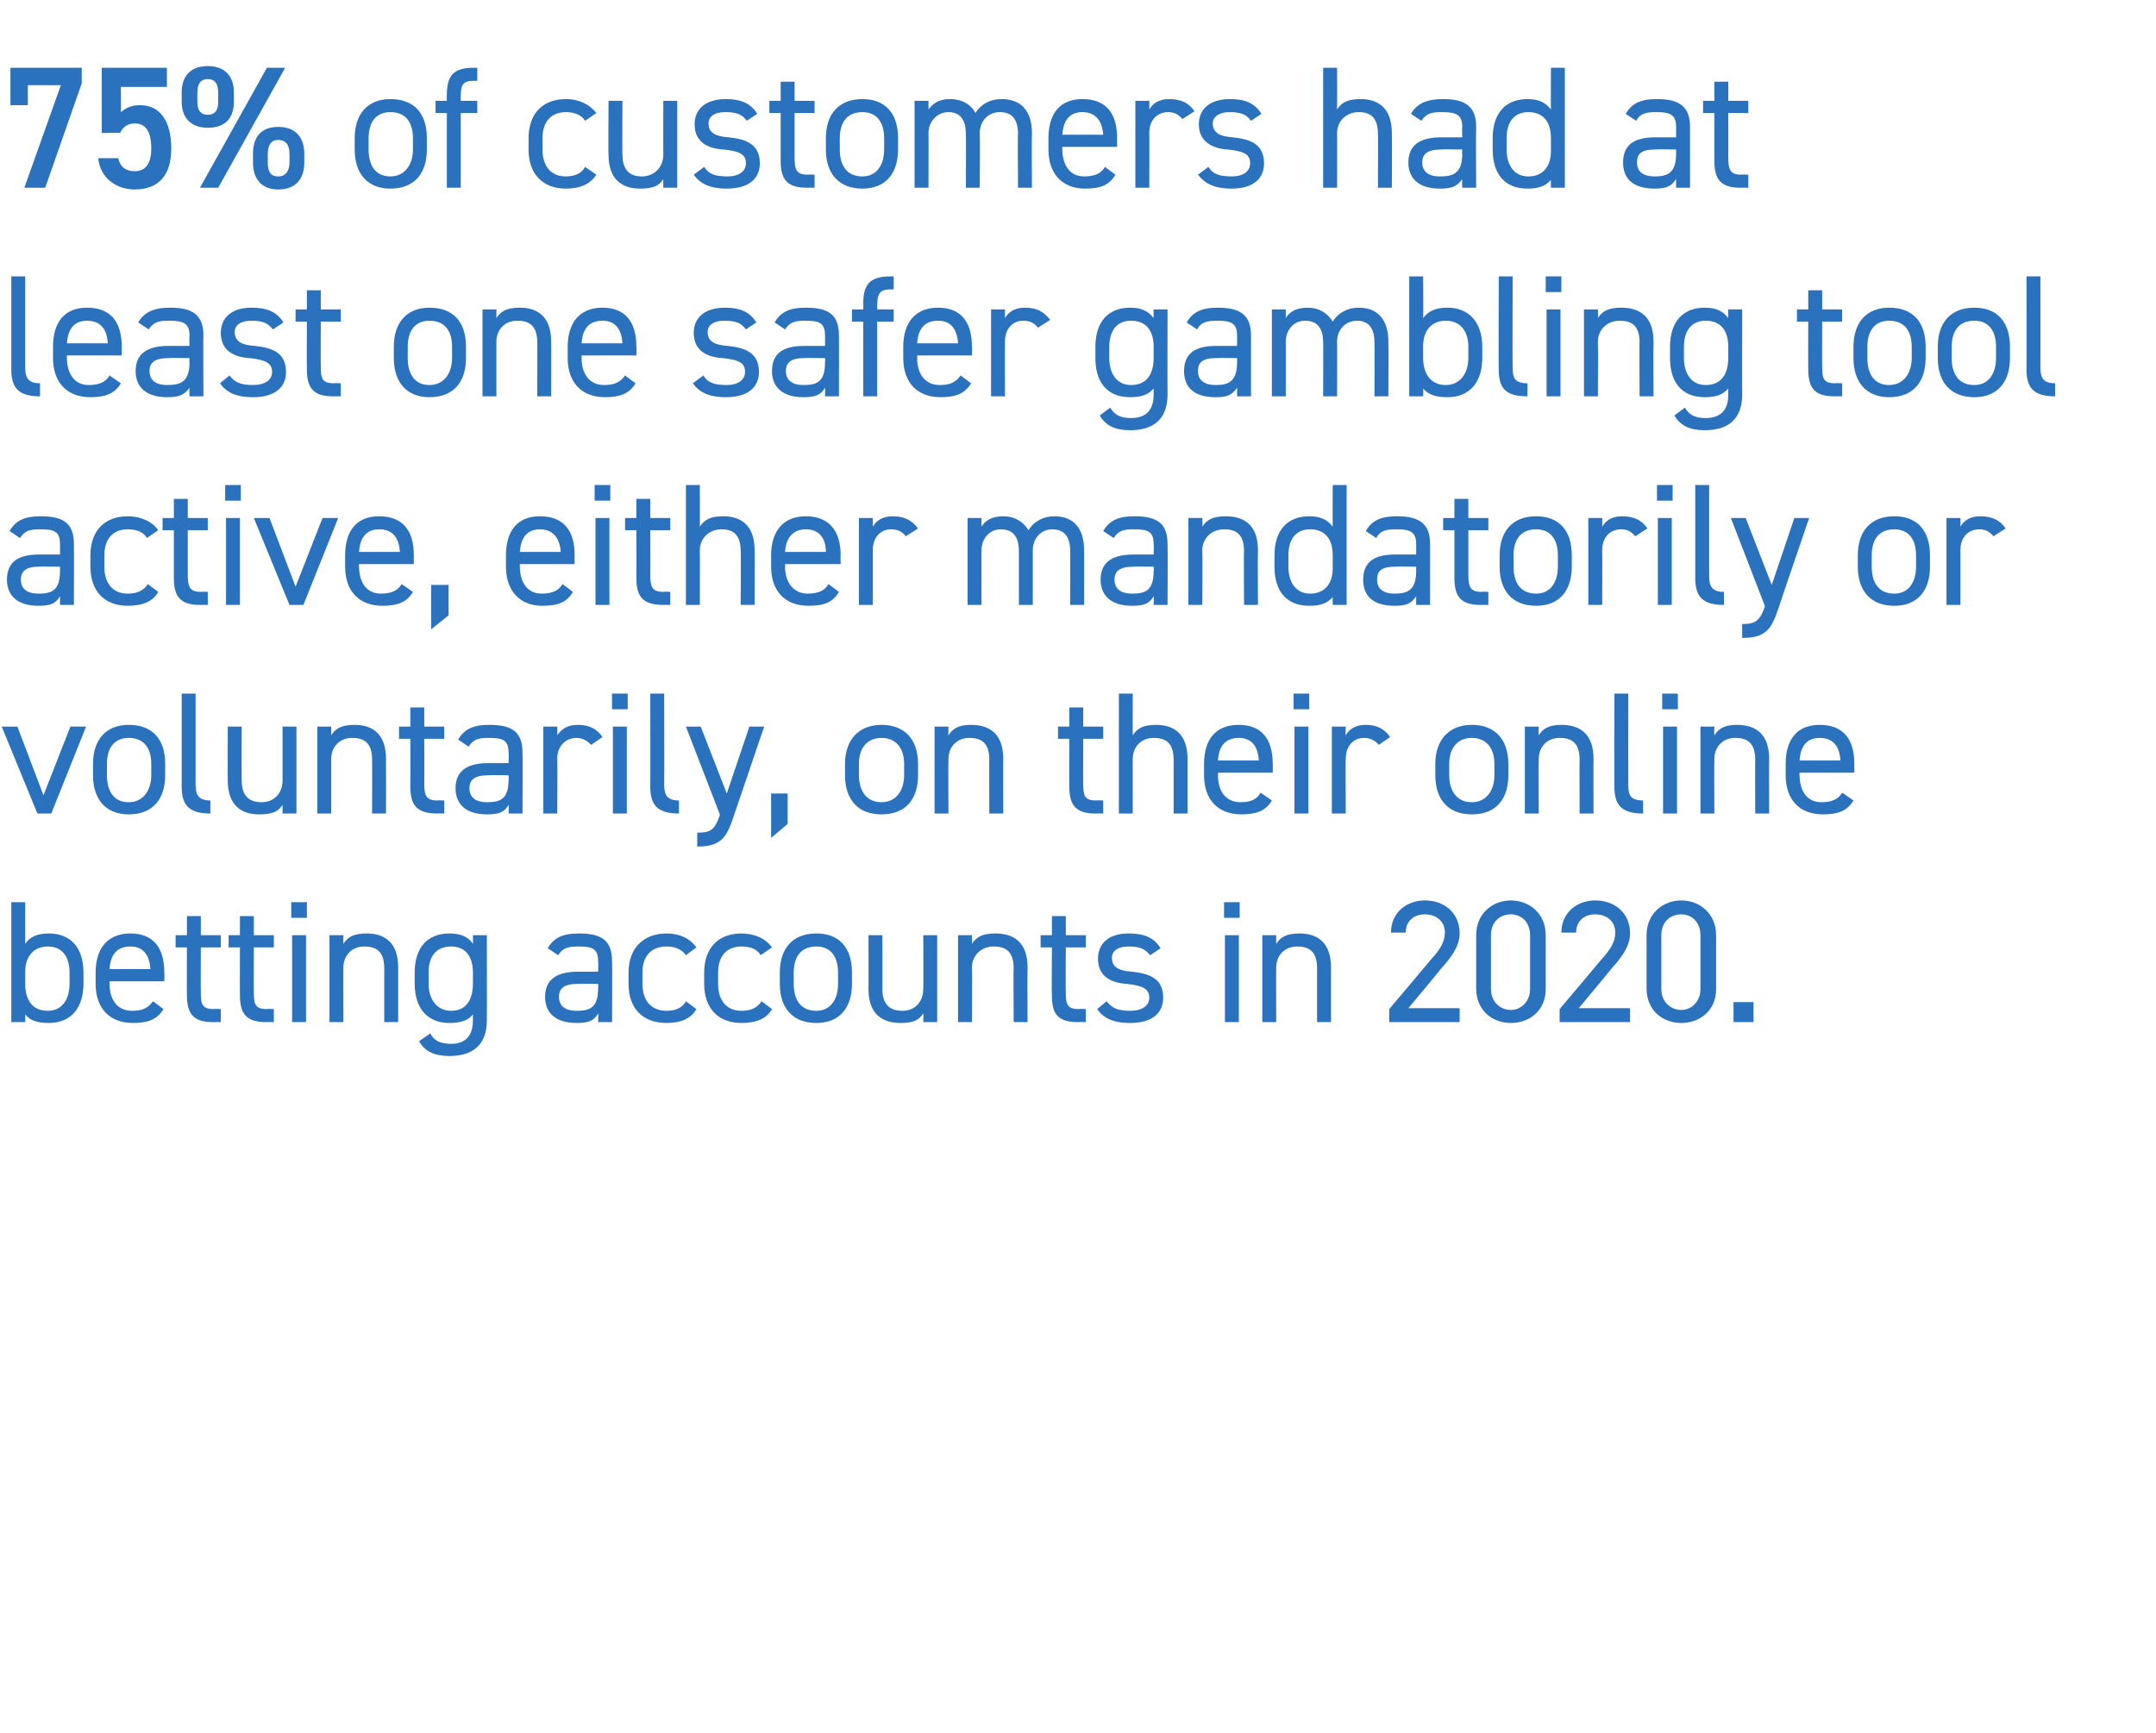 <?xml version="1.0" standalone="no"?><!DOCTYPE svg PUBLIC "-//W3C//DTD SVG 1.1//EN" "http://www.w3.org/Graphics/SVG/1.1/DTD/svg11.dtd"><svg xmlns="http://www.w3.org/2000/svg" version="1.1" width="248px" height="199.4px" viewBox="0 -6 248 199.4" style="top:-6px">  <desc>75% of customers had at least one safer gambling tool active, either mandatorily or voluntarily, on their online bett</desc>  <defs/>  <g id="Polygon19459">    <path d="M 2.9 102.6 C 3.4 101.8 4.3 101.4 5.6 101.4 C 8.1 101.4 9.6 103 9.6 105.9 C 9.6 105.9 9.6 107.2 9.6 107.2 C 9.6 109.8 8.3 111.7 5.6 111.7 C 4.3 111.7 3.4 111.4 2.9 110.7 C 2.9 110.7 2.9 111.6 2.9 111.6 L 1.3 111.6 L 1.3 97.8 L 2.9 97.8 C 2.9 97.8 2.9 102.58 2.9 102.6 Z M 8 107.2 C 8 107.2 8 105.9 8 105.9 C 8 104 7.1 102.9 5.5 102.9 C 3.9 102.9 2.9 104 2.9 105.8 C 2.9 105.8 2.9 107.2 2.9 107.2 C 2.9 108.9 3.6 110.3 5.5 110.3 C 7.2 110.3 8 108.9 8 107.2 Z M 18.8 110.1 C 18.1 111.3 17 111.7 15.3 111.7 C 12.6 111.7 11 110 11 107.2 C 11 107.2 11 105.9 11 105.9 C 11 103.1 12.4 101.4 15 101.4 C 17.6 101.4 18.9 103 18.9 105.9 C 18.94 105.9 18.9 106.9 18.9 106.9 L 12.6 106.9 C 12.6 106.9 12.62 107.22 12.6 107.2 C 12.6 108.9 13.4 110.3 15.2 110.3 C 16.5 110.3 17.1 109.9 17.6 109.2 C 17.6 109.2 18.8 110.1 18.8 110.1 Z M 12.6 105.5 C 12.6 105.5 17.3 105.5 17.3 105.5 C 17.2 103.9 16.5 102.9 15 102.9 C 13.4 102.9 12.7 103.9 12.6 105.5 Z M 20.2 101.6 L 21.5 101.6 L 21.5 99.4 L 23.1 99.4 L 23.1 101.6 L 25.4 101.6 L 25.4 103 L 23.1 103 C 23.1 103 23.08 108.1 23.1 108.1 C 23.1 109.5 23.2 110.1 24.6 110.1 C 24.58 110.06 25.4 110.1 25.4 110.1 L 25.4 111.6 C 25.4 111.6 24.52 111.58 24.5 111.6 C 22.2 111.6 21.5 110.6 21.5 108.5 C 21.48 108.5 21.5 103 21.5 103 L 20.2 103 L 20.2 101.6 Z M 26.3 101.6 L 27.6 101.6 L 27.6 99.4 L 29.2 99.4 L 29.2 101.6 L 31.5 101.6 L 31.5 103 L 29.2 103 C 29.2 103 29.18 108.1 29.2 108.1 C 29.2 109.5 29.3 110.1 30.7 110.1 C 30.68 110.06 31.5 110.1 31.5 110.1 L 31.5 111.6 C 31.5 111.6 30.62 111.58 30.6 111.6 C 28.3 111.6 27.6 110.6 27.6 108.5 C 27.58 108.5 27.6 103 27.6 103 L 26.3 103 L 26.3 101.6 Z M 33.6 101.6 L 35.2 101.6 L 35.2 111.6 L 33.6 111.6 L 33.6 101.6 Z M 33.5 97.8 L 35.3 97.8 L 35.3 99.6 L 33.5 99.6 L 33.5 97.8 Z M 37.9 101.6 L 39.5 101.6 C 39.5 101.6 39.48 102.56 39.5 102.6 C 40 101.8 40.7 101.4 42.2 101.4 C 44.3 101.4 45.8 102.5 45.8 105.3 C 45.8 105.34 45.8 111.6 45.8 111.6 L 44.2 111.6 C 44.2 111.6 44.2 105.36 44.2 105.4 C 44.2 103.3 43.1 102.9 41.9 102.9 C 40.4 102.9 39.5 104 39.5 105.3 C 39.48 105.34 39.5 111.6 39.5 111.6 L 37.9 111.6 L 37.9 101.6 Z M 54.4 101.6 L 56 101.6 C 56 101.6 56.02 111.38 56 111.4 C 56 114.2 54.4 115.5 51.7 115.5 C 50 115.5 48.9 115 48.2 113.8 C 48.2 113.8 49.5 112.9 49.5 112.9 C 49.9 113.7 50.6 114.1 51.9 114.1 C 53.6 114.1 54.4 113.1 54.4 111.4 C 54.4 111.4 54.4 110.7 54.4 110.7 C 53.9 111.4 53 111.7 51.7 111.7 C 49 111.7 47.7 109.8 47.7 107.2 C 47.7 107.2 47.7 105.9 47.7 105.9 C 47.7 103 49.2 101.4 51.7 101.4 C 53 101.4 53.9 101.8 54.4 102.6 C 54.42 102.58 54.4 101.6 54.4 101.6 Z M 54.4 107.2 C 54.4 107.2 54.4 105.9 54.4 105.9 C 54.4 104 53.5 102.9 51.9 102.9 C 50.2 102.9 49.3 104 49.3 105.9 C 49.3 105.9 49.3 107.2 49.3 107.2 C 49.3 108.9 50.2 110.3 51.9 110.3 C 53.7 110.3 54.4 108.9 54.4 107.2 Z M 66.5 105.8 C 66.46 105.8 68.8 105.8 68.8 105.8 C 68.8 105.8 68.84 104.64 68.8 104.6 C 68.8 103.2 68.2 102.9 66.6 102.9 C 65.4 102.9 64.8 103 64.2 103.9 C 64.2 103.9 63 103.1 63 103.1 C 63.7 101.9 64.7 101.4 66.6 101.4 C 69.2 101.4 70.4 102.2 70.4 104.6 C 70.44 104.64 70.4 111.6 70.4 111.6 L 68.8 111.6 C 68.8 111.6 68.84 110.6 68.8 110.6 C 68.3 111.5 67.6 111.7 66.3 111.7 C 64 111.7 62.7 110.6 62.7 108.7 C 62.7 106.5 64.3 105.8 66.5 105.8 Z M 68.8 107.2 C 68.8 107.2 66.46 107.16 66.5 107.2 C 64.9 107.2 64.3 107.7 64.3 108.7 C 64.3 109.8 65.1 110.3 66.3 110.3 C 67.8 110.3 68.8 110 68.8 107.7 C 68.84 107.74 68.8 107.2 68.8 107.2 Z M 80.1 110.1 C 79.5 111.2 78.3 111.7 76.7 111.7 C 73.9 111.7 72.3 110 72.3 107.2 C 72.3 107.2 72.3 105.9 72.3 105.9 C 72.3 103.1 74 101.4 76.7 101.4 C 78.2 101.4 79.4 102 80.1 103 C 80.1 103 78.9 103.9 78.9 103.9 C 78.4 103.2 77.6 102.9 76.7 102.9 C 74.9 102.9 73.9 104 73.9 105.9 C 73.9 105.9 73.9 107.2 73.9 107.2 C 73.9 108.9 74.7 110.3 76.7 110.3 C 77.6 110.3 78.5 110 78.9 109.2 C 78.9 109.2 80.1 110.1 80.1 110.1 Z M 88.8 110.1 C 88.2 111.2 87 111.7 85.3 111.7 C 82.6 111.7 81 110 81 107.2 C 81 107.2 81 105.9 81 105.9 C 81 103.1 82.6 101.4 85.3 101.4 C 86.8 101.4 88.1 102 88.8 103 C 88.8 103 87.5 103.9 87.5 103.9 C 87.1 103.2 86.3 102.9 85.3 102.9 C 83.6 102.9 82.6 104 82.6 105.9 C 82.6 105.9 82.6 107.2 82.6 107.2 C 82.6 108.9 83.4 110.3 85.3 110.3 C 86.3 110.3 87.1 110 87.6 109.2 C 87.6 109.2 88.8 110.1 88.8 110.1 Z M 98 107.2 C 98 109.8 96.7 111.7 93.9 111.7 C 91.2 111.7 89.7 110 89.7 107.2 C 89.7 107.2 89.7 105.9 89.7 105.9 C 89.7 103.1 91.2 101.4 93.9 101.4 C 96.5 101.4 98 103 98 105.9 C 98 105.9 98 107.2 98 107.2 Z M 96.4 107.2 C 96.4 107.2 96.4 105.9 96.4 105.9 C 96.4 104 95.5 102.9 93.9 102.9 C 92.2 102.9 91.3 104 91.3 105.9 C 91.3 105.9 91.3 107.2 91.3 107.2 C 91.3 108.9 92 110.3 93.9 110.3 C 95.6 110.3 96.4 108.9 96.4 107.2 Z M 107.8 111.6 L 106.2 111.6 C 106.2 111.6 106.24 110.6 106.2 110.6 C 105.7 111.4 105 111.7 103.6 111.7 C 101.4 111.7 99.9 110.6 99.9 107.8 C 99.92 107.82 99.9 101.6 99.9 101.6 L 101.5 101.6 C 101.5 101.6 101.52 107.8 101.5 107.8 C 101.5 109.8 102.6 110.3 103.8 110.3 C 105.3 110.3 106.2 109.2 106.2 107.8 C 106.24 107.82 106.2 101.6 106.2 101.6 L 107.8 101.6 L 107.8 111.6 Z M 110.2 101.6 L 111.8 101.6 C 111.8 101.6 111.84 102.56 111.8 102.6 C 112.3 101.8 113 101.4 114.5 101.4 C 116.7 101.4 118.2 102.5 118.2 105.3 C 118.16 105.34 118.2 111.6 118.2 111.6 L 116.6 111.6 C 116.6 111.6 116.56 105.36 116.6 105.4 C 116.6 103.3 115.5 102.9 114.3 102.9 C 112.8 102.9 111.8 104 111.8 105.3 C 111.84 105.34 111.8 111.6 111.8 111.6 L 110.2 111.6 L 110.2 101.6 Z M 119.7 101.6 L 121 101.6 L 121 99.4 L 122.6 99.4 L 122.6 101.6 L 124.9 101.6 L 124.9 103 L 122.6 103 C 122.6 103 122.56 108.1 122.6 108.1 C 122.6 109.5 122.7 110.1 124.1 110.1 C 124.06 110.06 124.9 110.1 124.9 110.1 L 124.9 111.6 C 124.9 111.6 124 111.58 124 111.6 C 121.6 111.6 121 110.6 121 108.5 C 120.96 108.5 121 103 121 103 L 119.7 103 L 119.7 101.6 Z M 132.3 103.9 C 131.7 103.2 131.2 102.9 129.8 102.9 C 128.6 102.9 127.9 103.4 127.9 104.2 C 127.9 105.4 128.9 105.7 130.2 105.8 C 132.1 106 133.8 106.5 133.8 108.8 C 133.8 110.5 132.6 111.7 130 111.7 C 128 111.7 126.9 111.1 126.2 110.1 C 126.2 110.1 127.3 109.2 127.3 109.2 C 127.9 110 128.6 110.3 130 110.3 C 131.4 110.3 132.2 109.7 132.2 108.8 C 132.2 107.8 131.5 107.4 129.6 107.2 C 127.9 107.1 126.3 106.4 126.3 104.3 C 126.3 102.6 127.5 101.4 129.8 101.4 C 131.5 101.4 132.7 101.8 133.5 103.1 C 133.5 103.1 132.3 103.9 132.3 103.9 Z M 140.9 101.6 L 142.5 101.6 L 142.5 111.6 L 140.9 111.6 L 140.9 101.6 Z M 140.8 97.8 L 142.6 97.8 L 142.6 99.6 L 140.8 99.6 L 140.8 97.8 Z M 145.2 101.6 L 146.8 101.6 C 146.8 101.6 146.78 102.56 146.8 102.6 C 147.3 101.8 148 101.4 149.5 101.4 C 151.6 101.4 153.1 102.5 153.1 105.3 C 153.1 105.34 153.1 111.6 153.1 111.6 L 151.5 111.6 C 151.5 111.6 151.5 105.36 151.5 105.4 C 151.5 103.3 150.4 102.9 149.2 102.9 C 147.7 102.9 146.8 104 146.8 105.3 C 146.78 105.34 146.8 111.6 146.8 111.6 L 145.2 111.6 L 145.2 101.6 Z M 167.9 111.6 L 159.8 111.6 L 159.8 110.1 C 159.8 110.1 164.62 104.4 164.6 104.4 C 165.6 103.3 166.2 102.4 166.2 101.3 C 166.2 99.9 165.1 99.2 163.9 99.2 C 162.7 99.2 161.7 99.9 161.7 101.3 C 161.7 101.3 160 101.3 160 101.3 C 160 99 161.8 97.6 163.9 97.6 C 166.1 97.6 167.9 99 167.9 101.4 C 167.9 103 166.7 104.4 165.8 105.4 C 165.82 105.42 162 110 162 110 L 167.9 110 L 167.9 111.6 Z M 177.8 107.8 C 177.8 110.3 175.9 111.7 173.8 111.7 C 171.7 111.7 169.8 110.3 169.8 107.7 C 169.8 107.7 169.8 101.6 169.8 101.6 C 169.8 99.1 171.7 97.6 173.8 97.6 C 175.9 97.6 177.8 99.1 177.8 101.6 C 177.8 101.6 177.8 107.8 177.8 107.8 Z M 173.8 99.2 C 172.5 99.2 171.5 100.1 171.5 101.6 C 171.5 101.6 171.5 107.8 171.5 107.8 C 171.5 109.2 172.5 110.2 173.8 110.2 C 175 110.2 176 109.2 176 107.8 C 176 107.8 176 101.6 176 101.6 C 176 100.1 175 99.2 173.8 99.2 Z M 187.5 111.6 L 179.4 111.6 L 179.4 110.1 C 179.4 110.1 184.22 104.4 184.2 104.4 C 185.2 103.3 185.8 102.4 185.8 101.3 C 185.8 99.9 184.7 99.2 183.5 99.2 C 182.3 99.2 181.3 99.9 181.3 101.3 C 181.3 101.3 179.6 101.3 179.6 101.3 C 179.6 99 181.4 97.6 183.5 97.6 C 185.7 97.6 187.5 99 187.5 101.4 C 187.5 103 186.3 104.4 185.4 105.4 C 185.42 105.42 181.6 110 181.6 110 L 187.5 110 L 187.5 111.6 Z M 197.4 107.8 C 197.4 110.3 195.5 111.7 193.4 111.7 C 191.3 111.7 189.4 110.3 189.4 107.7 C 189.4 107.7 189.4 101.6 189.4 101.6 C 189.4 99.1 191.3 97.6 193.4 97.6 C 195.5 97.6 197.4 99.1 197.4 101.6 C 197.4 101.6 197.4 107.8 197.4 107.8 Z M 193.4 99.2 C 192.1 99.2 191.1 100.1 191.1 101.6 C 191.1 101.6 191.1 107.8 191.1 107.8 C 191.1 109.2 192.1 110.2 193.4 110.2 C 194.6 110.2 195.6 109.2 195.6 107.8 C 195.6 107.8 195.6 101.6 195.6 101.6 C 195.6 100.1 194.6 99.2 193.4 99.2 Z M 201.7 111.6 L 199.4 111.6 L 199.4 109.3 L 201.7 109.3 L 201.7 111.6 Z " stroke="none" fill="#2a71be"/>  </g>  <g id="Polygon19458">    <path d="M 9.9 77.6 L 5.9 87.6 L 4.3 87.6 L 0.2 77.6 L 2 77.6 L 5 85.5 L 8.1 77.6 L 9.9 77.6 Z M 19 83.2 C 19 85.8 17.7 87.7 14.8 87.7 C 12.2 87.7 10.7 86 10.7 83.2 C 10.7 83.2 10.7 81.9 10.7 81.9 C 10.7 79.1 12.2 77.4 14.8 77.4 C 17.5 77.4 19 79 19 81.9 C 19 81.9 19 83.2 19 83.2 Z M 17.4 83.2 C 17.4 83.2 17.4 81.9 17.4 81.9 C 17.4 80 16.5 78.9 14.8 78.9 C 13.2 78.9 12.3 80 12.3 81.9 C 12.3 81.9 12.3 83.2 12.3 83.2 C 12.3 84.9 13 86.3 14.8 86.3 C 16.5 86.3 17.4 84.9 17.4 83.2 Z M 20.9 73.8 L 22.5 73.8 C 22.5 73.8 22.5 84.1 22.5 84.1 C 22.5 85.2 22.6 86.1 24.2 86.1 C 24.2 86.1 24.2 87.6 24.2 87.6 C 21.7 87.6 20.9 86.6 20.9 84.5 C 20.9 84.5 20.9 73.8 20.9 73.8 Z M 34.1 87.6 L 32.5 87.6 C 32.5 87.6 32.5 86.6 32.5 86.6 C 32 87.4 31.3 87.7 29.8 87.7 C 27.7 87.7 26.2 86.6 26.2 83.8 C 26.18 83.82 26.2 77.6 26.2 77.6 L 27.8 77.6 C 27.8 77.6 27.78 83.8 27.8 83.8 C 27.8 85.8 28.9 86.3 30.1 86.3 C 31.6 86.3 32.5 85.2 32.5 83.8 C 32.5 83.82 32.5 77.6 32.5 77.6 L 34.1 77.6 L 34.1 87.6 Z M 36.5 77.6 L 38.1 77.6 C 38.1 77.6 38.1 78.56 38.1 78.6 C 38.6 77.8 39.3 77.4 40.8 77.4 C 42.9 77.4 44.4 78.5 44.4 81.3 C 44.42 81.34 44.4 87.6 44.4 87.6 L 42.8 87.6 C 42.8 87.6 42.82 81.36 42.8 81.4 C 42.8 79.3 41.7 78.9 40.5 78.9 C 39 78.9 38.1 80 38.1 81.3 C 38.1 81.34 38.1 87.6 38.1 87.6 L 36.5 87.6 L 36.5 77.6 Z M 45.9 77.6 L 47.2 77.6 L 47.2 75.4 L 48.8 75.4 L 48.8 77.6 L 51.1 77.6 L 51.1 79 L 48.8 79 C 48.8 79 48.82 84.1 48.8 84.1 C 48.8 85.5 49 86.1 50.3 86.1 C 50.32 86.06 51.1 86.1 51.1 86.1 L 51.1 87.6 C 51.1 87.6 50.26 87.58 50.3 87.6 C 47.9 87.6 47.2 86.6 47.2 84.5 C 47.22 84.5 47.2 79 47.2 79 L 45.9 79 L 45.9 77.6 Z M 56.2 81.8 C 56.16 81.8 58.5 81.8 58.5 81.8 C 58.5 81.8 58.54 80.64 58.5 80.6 C 58.5 79.2 57.9 78.9 56.3 78.9 C 55.1 78.9 54.5 79 53.9 79.9 C 53.9 79.9 52.7 79.1 52.7 79.1 C 53.4 77.9 54.4 77.4 56.3 77.4 C 58.9 77.4 60.1 78.2 60.1 80.6 C 60.14 80.64 60.1 87.6 60.1 87.6 L 58.5 87.6 C 58.5 87.6 58.54 86.6 58.5 86.6 C 58 87.5 57.3 87.7 56 87.7 C 53.7 87.7 52.4 86.6 52.4 84.7 C 52.4 82.5 54 81.8 56.2 81.8 Z M 58.5 83.2 C 58.5 83.2 56.16 83.16 56.2 83.2 C 54.6 83.2 54 83.7 54 84.7 C 54 85.8 54.8 86.3 56 86.3 C 57.5 86.3 58.5 86 58.5 83.7 C 58.54 83.74 58.5 83.2 58.5 83.2 Z M 68 79.7 C 67.5 79.2 67 78.9 66.3 78.9 C 65.1 78.9 64.1 79.8 64.1 81.3 C 64.14 81.32 64.1 87.6 64.1 87.6 L 62.5 87.6 L 62.5 77.6 L 64.1 77.6 C 64.1 77.6 64.14 78.56 64.1 78.6 C 64.6 77.9 65.2 77.4 66.5 77.4 C 67.8 77.4 68.7 77.9 69.3 78.8 C 69.3 78.8 68 79.7 68 79.7 Z M 70.5 77.6 L 72.1 77.6 L 72.1 87.6 L 70.5 87.6 L 70.5 77.6 Z M 70.4 73.8 L 72.2 73.8 L 72.2 75.6 L 70.4 75.6 L 70.4 73.8 Z M 74.8 73.8 L 76.4 73.8 C 76.4 73.8 76.42 84.1 76.4 84.1 C 76.4 85.2 76.5 86.1 78.1 86.1 C 78.1 86.1 78.1 87.6 78.1 87.6 C 75.6 87.6 74.8 86.6 74.8 84.5 C 74.82 84.5 74.8 73.8 74.8 73.8 Z M 82.8 87.7 L 78.9 77.6 L 80.6 77.6 L 83.6 85.3 L 86.2 77.6 L 87.9 77.6 C 87.9 77.6 84.4 87.9 84.4 87.9 C 83.6 90.3 83 91.4 80.2 91.4 C 80.2 91.4 80.2 89.8 80.2 89.8 C 81.6 89.8 82.2 89.6 82.8 87.8 C 82.78 87.82 82.8 87.7 82.8 87.7 Z M 90.6 88.8 L 88.7 90.4 L 88.7 85.3 L 90.6 85.3 L 90.6 88.8 Z M 105.6 83.2 C 105.6 85.8 104.3 87.7 101.4 87.7 C 98.7 87.7 97.2 86 97.2 83.2 C 97.2 83.2 97.2 81.9 97.2 81.9 C 97.2 79.1 98.8 77.4 101.4 77.4 C 104 77.4 105.6 79 105.6 81.9 C 105.6 81.9 105.6 83.2 105.6 83.2 Z M 104 83.2 C 104 83.2 104 81.9 104 81.9 C 104 80 103 78.9 101.4 78.9 C 99.8 78.9 98.8 80 98.8 81.9 C 98.8 81.9 98.8 83.2 98.8 83.2 C 98.8 84.9 99.6 86.3 101.4 86.3 C 103.1 86.3 104 84.9 104 83.2 Z M 107.5 77.6 L 109.1 77.6 C 109.1 77.6 109.06 78.56 109.1 78.6 C 109.6 77.8 110.3 77.4 111.7 77.4 C 113.9 77.4 115.4 78.5 115.4 81.3 C 115.38 81.34 115.4 87.6 115.4 87.6 L 113.8 87.6 C 113.8 87.6 113.78 81.36 113.8 81.4 C 113.8 79.3 112.7 78.9 111.5 78.9 C 110 78.9 109.1 80 109.1 81.3 C 109.06 81.34 109.1 87.6 109.1 87.6 L 107.5 87.6 L 107.5 77.6 Z M 121.7 77.6 L 123 77.6 L 123 75.4 L 124.6 75.4 L 124.6 77.6 L 126.9 77.6 L 126.9 79 L 124.6 79 C 124.6 79 124.58 84.1 124.6 84.1 C 124.6 85.5 124.7 86.1 126.1 86.1 C 126.08 86.06 126.9 86.1 126.9 86.1 L 126.9 87.6 C 126.9 87.6 126.02 87.58 126 87.6 C 123.7 87.6 123 86.6 123 84.5 C 122.98 84.5 123 79 123 79 L 121.7 79 L 121.7 77.6 Z M 128.7 73.8 L 130.3 73.8 C 130.3 73.8 130.28 78.56 130.3 78.6 C 130.8 77.8 131.5 77.4 133 77.4 C 135.1 77.4 136.6 78.5 136.6 81.3 C 136.6 81.34 136.6 87.6 136.6 87.6 L 135 87.6 C 135 87.6 135 81.36 135 81.4 C 135 79.3 133.9 78.9 132.7 78.9 C 131.2 78.9 130.3 80 130.3 81.3 C 130.28 81.34 130.3 87.6 130.3 87.6 L 128.7 87.6 L 128.7 73.8 Z M 146.3 86.1 C 145.6 87.3 144.5 87.7 142.8 87.7 C 140.1 87.7 138.5 86 138.5 83.2 C 138.5 83.2 138.5 81.9 138.5 81.9 C 138.5 79.1 139.8 77.4 142.5 77.4 C 145.1 77.4 146.4 79 146.4 81.9 C 146.42 81.9 146.4 82.9 146.4 82.9 L 140.1 82.9 C 140.1 82.9 140.1 83.22 140.1 83.2 C 140.1 84.9 140.9 86.3 142.7 86.3 C 144 86.3 144.6 85.9 145 85.2 C 145 85.2 146.3 86.1 146.3 86.1 Z M 140.1 81.5 C 140.1 81.5 144.8 81.5 144.8 81.5 C 144.7 79.9 144 78.9 142.5 78.9 C 140.9 78.9 140.2 79.9 140.1 81.5 Z M 148.9 77.6 L 150.5 77.6 L 150.5 87.6 L 148.9 87.6 L 148.9 77.6 Z M 148.8 73.8 L 150.6 73.8 L 150.6 75.6 L 148.8 75.6 L 148.8 73.8 Z M 158.6 79.7 C 158.2 79.2 157.6 78.9 156.9 78.9 C 155.7 78.9 154.8 79.8 154.8 81.3 C 154.76 81.32 154.8 87.6 154.8 87.6 L 153.2 87.6 L 153.2 77.6 L 154.8 77.6 C 154.8 77.6 154.76 78.56 154.8 78.6 C 155.2 77.9 155.9 77.4 157.1 77.4 C 158.4 77.4 159.3 77.9 159.9 78.8 C 159.9 78.8 158.6 79.7 158.6 79.7 Z M 173.5 83.2 C 173.5 85.8 172.2 87.7 169.3 87.7 C 166.6 87.7 165.1 86 165.1 83.2 C 165.1 83.2 165.1 81.9 165.1 81.9 C 165.1 79.1 166.7 77.4 169.3 77.4 C 171.9 77.4 173.5 79 173.5 81.9 C 173.5 81.9 173.5 83.2 173.5 83.2 Z M 171.9 83.2 C 171.9 83.2 171.9 81.9 171.9 81.9 C 171.9 80 170.9 78.9 169.3 78.9 C 167.7 78.9 166.7 80 166.7 81.9 C 166.7 81.9 166.7 83.2 166.7 83.2 C 166.7 84.9 167.5 86.3 169.3 86.3 C 171 86.3 171.9 84.9 171.9 83.2 Z M 175.4 77.6 L 177 77.6 C 177 77.6 176.96 78.56 177 78.6 C 177.5 77.8 178.2 77.4 179.6 77.4 C 181.8 77.4 183.3 78.5 183.3 81.3 C 183.28 81.34 183.3 87.6 183.3 87.6 L 181.7 87.6 C 181.7 87.6 181.68 81.36 181.7 81.4 C 181.7 79.3 180.6 78.9 179.4 78.9 C 177.9 78.9 177 80 177 81.3 C 176.96 81.34 177 87.6 177 87.6 L 175.4 87.6 L 175.4 77.6 Z M 185.7 73.8 L 187.3 73.8 C 187.3 73.8 187.28 84.1 187.3 84.1 C 187.3 85.2 187.3 86.1 189 86.1 C 189 86.1 189 87.6 189 87.6 C 186.5 87.6 185.7 86.6 185.7 84.5 C 185.68 84.5 185.7 73.8 185.7 73.8 Z M 191.3 77.6 L 192.9 77.6 L 192.9 87.6 L 191.3 87.6 L 191.3 77.6 Z M 191.2 73.8 L 193 73.8 L 193 75.6 L 191.2 75.6 L 191.2 73.8 Z M 195.6 77.6 L 197.2 77.6 C 197.2 77.6 197.16 78.56 197.2 78.6 C 197.7 77.8 198.4 77.4 199.8 77.4 C 202 77.4 203.5 78.5 203.5 81.3 C 203.48 81.34 203.5 87.6 203.5 87.6 L 201.9 87.6 C 201.9 87.6 201.88 81.36 201.9 81.4 C 201.9 79.3 200.8 78.9 199.6 78.9 C 198.1 78.9 197.2 80 197.2 81.3 C 197.16 81.34 197.2 87.6 197.2 87.6 L 195.6 87.6 L 195.6 77.6 Z M 213.2 86.1 C 212.5 87.3 211.4 87.7 209.7 87.7 C 207 87.7 205.4 86 205.4 83.2 C 205.4 83.2 205.4 81.9 205.4 81.9 C 205.4 79.1 206.7 77.4 209.3 77.4 C 212 77.4 213.3 79 213.3 81.9 C 213.29 81.9 213.3 82.9 213.3 82.9 L 207 82.9 C 207 82.9 206.97 83.22 207 83.2 C 207 84.9 207.8 86.3 209.5 86.3 C 210.8 86.3 211.5 85.9 211.9 85.2 C 211.9 85.2 213.2 86.1 213.2 86.1 Z M 207 81.5 C 207 81.5 211.7 81.5 211.7 81.5 C 211.6 79.9 210.9 78.9 209.3 78.9 C 207.8 78.9 207.1 79.9 207 81.5 Z " stroke="none" fill="#2a71be"/>  </g>  <g id="Polygon19457">    <path d="M 4.5 57.8 C 4.54 57.8 6.9 57.8 6.9 57.8 C 6.9 57.8 6.92 56.64 6.9 56.6 C 6.9 55.2 6.3 54.9 4.7 54.9 C 3.5 54.9 2.9 55 2.3 55.9 C 2.3 55.9 1.1 55.1 1.1 55.1 C 1.8 53.9 2.8 53.4 4.7 53.4 C 7.3 53.4 8.5 54.2 8.5 56.6 C 8.52 56.64 8.5 63.6 8.5 63.6 L 6.9 63.6 C 6.9 63.6 6.92 62.6 6.9 62.6 C 6.4 63.5 5.7 63.7 4.4 63.7 C 2.1 63.7 0.8 62.6 0.8 60.7 C 0.8 58.5 2.3 57.8 4.5 57.8 Z M 6.9 59.2 C 6.9 59.2 4.54 59.16 4.5 59.2 C 3 59.2 2.4 59.7 2.4 60.7 C 2.4 61.8 3.2 62.3 4.4 62.3 C 5.9 62.3 6.9 62 6.9 59.7 C 6.92 59.74 6.9 59.2 6.9 59.2 Z M 18.2 62.1 C 17.6 63.2 16.4 63.7 14.7 63.7 C 12 63.7 10.4 62 10.4 59.2 C 10.4 59.2 10.4 57.9 10.4 57.9 C 10.4 55.1 12 53.4 14.7 53.4 C 16.2 53.4 17.5 54 18.2 55 C 18.2 55 16.9 55.9 16.9 55.9 C 16.5 55.2 15.7 54.9 14.7 54.9 C 13 54.9 12 56 12 57.9 C 12 57.9 12 59.2 12 59.2 C 12 60.9 12.8 62.3 14.7 62.3 C 15.7 62.3 16.5 62 17 61.2 C 17 61.2 18.2 62.1 18.2 62.1 Z M 18.7 53.6 L 20 53.6 L 20 51.4 L 21.6 51.4 L 21.6 53.6 L 23.9 53.6 L 23.9 55 L 21.6 55 C 21.6 55 21.6 60.1 21.6 60.1 C 21.6 61.5 21.8 62.1 23.1 62.1 C 23.1 62.06 23.9 62.1 23.9 62.1 L 23.9 63.6 C 23.9 63.6 23.04 63.58 23 63.6 C 20.7 63.6 20 62.6 20 60.5 C 20 60.5 20 55 20 55 L 18.7 55 L 18.7 53.6 Z M 26 53.6 L 27.6 53.6 L 27.6 63.6 L 26 63.6 L 26 53.6 Z M 25.9 49.8 L 27.7 49.8 L 27.7 51.6 L 25.9 51.6 L 25.9 49.8 Z M 38.9 53.6 L 34.9 63.6 L 33.3 63.6 L 29.2 53.6 L 31 53.6 L 34 61.5 L 37.1 53.6 L 38.9 53.6 Z M 47.5 62.1 C 46.8 63.3 45.7 63.7 44 63.7 C 41.3 63.7 39.7 62 39.7 59.2 C 39.7 59.2 39.7 57.9 39.7 57.9 C 39.7 55.1 41 53.4 43.6 53.4 C 46.3 53.4 47.6 55 47.6 57.9 C 47.6 57.9 47.6 58.9 47.6 58.9 L 41.3 58.9 C 41.3 58.9 41.28 59.22 41.3 59.2 C 41.3 60.9 42.1 62.3 43.8 62.3 C 45.1 62.3 45.8 61.9 46.2 61.2 C 46.2 61.2 47.5 62.1 47.5 62.1 Z M 41.3 57.5 C 41.3 57.5 46 57.5 46 57.5 C 45.9 55.9 45.2 54.9 43.6 54.9 C 42.1 54.9 41.4 55.9 41.3 57.5 Z M 51.6 64.8 L 49.6 66.4 L 49.6 61.3 L 51.6 61.3 L 51.6 64.8 Z M 65.9 62.1 C 65.2 63.3 64.2 63.7 62.4 63.7 C 59.8 63.7 58.2 62 58.2 59.2 C 58.2 59.2 58.2 57.9 58.2 57.9 C 58.2 55.1 59.5 53.4 62.1 53.4 C 64.8 53.4 66.1 55 66.1 57.9 C 66.08 57.9 66.1 58.9 66.1 58.9 L 59.8 58.9 C 59.8 58.9 59.76 59.22 59.8 59.2 C 59.8 60.9 60.6 62.3 62.3 62.3 C 63.6 62.3 64.3 61.9 64.7 61.2 C 64.7 61.2 65.9 62.1 65.9 62.1 Z M 59.8 57.5 C 59.8 57.5 64.5 57.5 64.5 57.5 C 64.4 55.9 63.6 54.9 62.1 54.9 C 60.6 54.9 59.9 55.9 59.8 57.5 Z M 68.5 53.6 L 70.1 53.6 L 70.1 63.6 L 68.5 63.6 L 68.5 53.6 Z M 68.4 49.8 L 70.2 49.8 L 70.2 51.6 L 68.4 51.6 L 68.4 49.8 Z M 71.9 53.6 L 73.2 53.6 L 73.2 51.4 L 74.8 51.4 L 74.8 53.6 L 77.1 53.6 L 77.1 55 L 74.8 55 C 74.8 55 74.82 60.1 74.8 60.1 C 74.8 61.5 75 62.1 76.3 62.1 C 76.32 62.06 77.1 62.1 77.1 62.1 L 77.1 63.6 C 77.1 63.6 76.26 63.58 76.3 63.6 C 73.9 63.6 73.2 62.6 73.2 60.5 C 73.22 60.5 73.2 55 73.2 55 L 71.9 55 L 71.9 53.6 Z M 78.9 49.8 L 80.5 49.8 C 80.5 49.8 80.52 54.56 80.5 54.6 C 81 53.8 81.7 53.4 83.2 53.4 C 85.3 53.4 86.8 54.5 86.8 57.3 C 86.84 57.34 86.8 63.6 86.8 63.6 L 85.2 63.6 C 85.2 63.6 85.24 57.36 85.2 57.4 C 85.2 55.3 84.1 54.9 83 54.9 C 81.5 54.9 80.5 56 80.5 57.3 C 80.52 57.34 80.5 63.6 80.5 63.6 L 78.9 63.6 L 78.9 49.8 Z M 96.5 62.1 C 95.8 63.3 94.8 63.7 93 63.7 C 90.3 63.7 88.7 62 88.7 59.2 C 88.7 59.2 88.7 57.9 88.7 57.9 C 88.7 55.1 90.1 53.4 92.7 53.4 C 95.3 53.4 96.7 55 96.7 57.9 C 96.66 57.9 96.7 58.9 96.7 58.9 L 90.3 58.9 C 90.3 58.9 90.34 59.22 90.3 59.2 C 90.3 60.9 91.2 62.3 92.9 62.3 C 94.2 62.3 94.9 61.9 95.3 61.2 C 95.3 61.2 96.5 62.1 96.5 62.1 Z M 90.3 57.5 C 90.3 57.5 95 57.5 95 57.5 C 95 55.9 94.2 54.9 92.7 54.9 C 91.2 54.9 90.4 55.9 90.3 57.5 Z M 104.2 55.7 C 103.8 55.2 103.3 54.9 102.5 54.9 C 101.3 54.9 100.4 55.8 100.4 57.3 C 100.4 57.32 100.4 63.6 100.4 63.6 L 98.8 63.6 L 98.8 53.6 L 100.4 53.6 C 100.4 53.6 100.4 54.56 100.4 54.6 C 100.8 53.9 101.5 53.4 102.7 53.4 C 104.1 53.4 104.9 53.9 105.6 54.8 C 105.6 54.8 104.2 55.7 104.2 55.7 Z M 111.3 53.6 L 112.9 53.6 C 112.9 53.6 112.88 54.56 112.9 54.6 C 113.3 53.9 114.1 53.4 115.4 53.4 C 116.7 53.4 117.7 54 118.3 55 C 119 53.9 120.1 53.4 121.3 53.4 C 123.4 53.4 124.7 54.7 124.7 57.3 C 124.72 57.34 124.7 63.6 124.7 63.6 L 123.1 63.6 C 123.1 63.6 123.12 57.36 123.1 57.4 C 123.1 55.5 122.2 54.9 121 54.9 C 119.8 54.9 118.8 55.9 118.8 57.3 C 118.8 57.34 118.8 63.6 118.8 63.6 L 117.2 63.6 C 117.2 63.6 117.2 57.36 117.2 57.4 C 117.2 55.5 116.3 54.9 115.1 54.9 C 113.8 54.9 112.9 56 112.9 57.3 C 112.88 57.34 112.9 63.6 112.9 63.6 L 111.3 63.6 L 111.3 53.6 Z M 130.4 57.8 C 130.36 57.8 132.7 57.8 132.7 57.8 C 132.7 57.8 132.74 56.64 132.7 56.6 C 132.7 55.2 132.1 54.9 130.5 54.9 C 129.3 54.9 128.7 55 128.1 55.9 C 128.1 55.9 126.9 55.1 126.9 55.1 C 127.6 53.9 128.6 53.4 130.5 53.4 C 133.1 53.4 134.3 54.2 134.3 56.6 C 134.34 56.64 134.3 63.6 134.3 63.6 L 132.7 63.6 C 132.7 63.6 132.74 62.6 132.7 62.6 C 132.2 63.5 131.5 63.7 130.2 63.7 C 127.9 63.7 126.6 62.6 126.6 60.7 C 126.6 58.5 128.2 57.8 130.4 57.8 Z M 132.7 59.2 C 132.7 59.2 130.36 59.16 130.4 59.2 C 128.8 59.2 128.2 59.7 128.2 60.7 C 128.2 61.8 129 62.3 130.2 62.3 C 131.7 62.3 132.7 62 132.7 59.7 C 132.74 59.74 132.7 59.2 132.7 59.2 Z M 136.7 53.6 L 138.3 53.6 C 138.3 53.6 138.34 54.56 138.3 54.6 C 138.8 53.8 139.5 53.4 141 53.4 C 143.2 53.4 144.7 54.5 144.7 57.3 C 144.66 57.34 144.7 63.6 144.7 63.6 L 143.1 63.6 C 143.1 63.6 143.06 57.36 143.1 57.4 C 143.1 55.3 142 54.9 140.8 54.9 C 139.3 54.9 138.3 56 138.3 57.3 C 138.34 57.34 138.3 63.6 138.3 63.6 L 136.7 63.6 L 136.7 53.6 Z M 153.3 49.8 L 154.9 49.8 L 154.9 63.6 L 153.3 63.6 C 153.3 63.6 153.28 62.7 153.3 62.7 C 152.7 63.4 151.9 63.7 150.6 63.7 C 147.8 63.7 146.6 61.8 146.6 59.2 C 146.6 59.2 146.6 57.9 146.6 57.9 C 146.6 55 148.1 53.4 150.6 53.4 C 151.9 53.4 152.7 53.8 153.3 54.6 C 153.28 54.58 153.3 49.8 153.3 49.8 Z M 153.3 59.4 C 153.3 59.4 153.3 57.9 153.3 57.9 C 153.3 56 152.4 54.9 150.7 54.9 C 149.1 54.9 148.2 56 148.2 57.9 C 148.2 57.9 148.2 59.2 148.2 59.2 C 148.2 60.9 149 62.3 150.7 62.3 C 152.5 62.3 153.3 61 153.3 59.4 Z M 160.5 57.8 C 160.52 57.8 162.9 57.8 162.9 57.8 C 162.9 57.8 162.9 56.64 162.9 56.6 C 162.9 55.2 162.2 54.9 160.7 54.9 C 159.5 54.9 158.8 55 158.3 55.9 C 158.3 55.9 157.1 55.1 157.1 55.1 C 157.8 53.9 158.8 53.4 160.7 53.4 C 163.2 53.4 164.5 54.2 164.5 56.6 C 164.5 56.64 164.5 63.6 164.5 63.6 L 162.9 63.6 C 162.9 63.6 162.9 62.6 162.9 62.6 C 162.3 63.5 161.7 63.7 160.4 63.7 C 158 63.7 156.8 62.6 156.8 60.7 C 156.8 58.5 158.3 57.8 160.5 57.8 Z M 162.9 59.2 C 162.9 59.2 160.52 59.16 160.5 59.2 C 158.9 59.2 158.4 59.7 158.4 60.7 C 158.4 61.8 159.2 62.3 160.4 62.3 C 161.8 62.3 162.9 62 162.9 59.7 C 162.9 59.74 162.9 59.2 162.9 59.2 Z M 166 53.6 L 167.3 53.6 L 167.3 51.4 L 168.9 51.4 L 168.9 53.6 L 171.2 53.6 L 171.2 55 L 168.9 55 C 168.9 55 168.9 60.1 168.9 60.1 C 168.9 61.5 169.1 62.1 170.4 62.1 C 170.4 62.06 171.2 62.1 171.2 62.1 L 171.2 63.6 C 171.2 63.6 170.34 63.58 170.3 63.6 C 168 63.6 167.3 62.6 167.3 60.5 C 167.3 60.5 167.3 55 167.3 55 L 166 55 L 166 53.6 Z M 180.8 59.2 C 180.8 61.8 179.5 63.7 176.7 63.7 C 174 63.7 172.5 62 172.5 59.2 C 172.5 59.2 172.5 57.9 172.5 57.9 C 172.5 55.1 174 53.4 176.7 53.4 C 179.3 53.4 180.8 55 180.8 57.9 C 180.8 57.9 180.8 59.2 180.8 59.2 Z M 179.2 59.2 C 179.2 59.2 179.2 57.9 179.2 57.9 C 179.2 56 178.3 54.9 176.7 54.9 C 175 54.9 174.1 56 174.1 57.9 C 174.1 57.9 174.1 59.2 174.1 59.2 C 174.1 60.9 174.8 62.3 176.7 62.3 C 178.4 62.3 179.2 60.9 179.2 59.2 Z M 188.1 55.7 C 187.7 55.2 187.2 54.9 186.5 54.9 C 185.2 54.9 184.3 55.8 184.3 57.3 C 184.32 57.32 184.3 63.6 184.3 63.6 L 182.7 63.6 L 182.7 53.6 L 184.3 53.6 C 184.3 53.6 184.32 54.56 184.3 54.6 C 184.7 53.9 185.4 53.4 186.6 53.4 C 188 53.4 188.9 53.9 189.5 54.8 C 189.5 54.8 188.1 55.7 188.1 55.7 Z M 190.7 53.6 L 192.3 53.6 L 192.3 63.6 L 190.7 63.6 L 190.7 53.6 Z M 190.6 49.8 L 192.4 49.8 L 192.4 51.6 L 190.6 51.6 L 190.6 49.8 Z M 195 49.8 L 196.6 49.8 C 196.6 49.8 196.6 60.1 196.6 60.1 C 196.6 61.2 196.7 62.1 198.3 62.1 C 198.3 62.1 198.3 63.6 198.3 63.6 C 195.8 63.6 195 62.6 195 60.5 C 195 60.5 195 49.8 195 49.8 Z M 203 63.7 L 199.1 53.6 L 200.8 53.6 L 203.8 61.3 L 206.4 53.6 L 208.1 53.6 C 208.1 53.6 204.58 63.9 204.6 63.9 C 203.8 66.3 203.2 67.4 200.4 67.4 C 200.4 67.4 200.4 65.8 200.4 65.8 C 201.7 65.8 202.4 65.6 203 63.8 C 202.96 63.82 203 63.7 203 63.7 Z M 222 59.2 C 222 61.8 220.7 63.7 217.9 63.7 C 215.2 63.7 213.7 62 213.7 59.2 C 213.7 59.2 213.7 57.9 213.7 57.9 C 213.7 55.1 215.2 53.4 217.9 53.4 C 220.5 53.4 222 55 222 57.9 C 222 57.9 222 59.2 222 59.2 Z M 220.4 59.2 C 220.4 59.2 220.4 57.9 220.4 57.9 C 220.4 56 219.5 54.9 217.9 54.9 C 216.2 54.9 215.3 56 215.3 57.9 C 215.3 57.9 215.3 59.2 215.3 59.2 C 215.3 60.9 216 62.3 217.9 62.3 C 219.6 62.3 220.4 60.9 220.4 59.2 Z M 229.3 55.7 C 228.9 55.2 228.4 54.9 227.7 54.9 C 226.4 54.9 225.5 55.8 225.5 57.3 C 225.52 57.32 225.5 63.6 225.5 63.6 L 223.9 63.6 L 223.9 53.6 L 225.5 53.6 C 225.5 53.6 225.52 54.56 225.5 54.6 C 225.9 53.9 226.6 53.4 227.8 53.4 C 229.2 53.4 230.1 53.9 230.7 54.8 C 230.7 54.8 229.3 55.7 229.3 55.7 Z " stroke="none" fill="#2a71be"/>  </g>  <g id="Polygon19456">    <path d="M 1.3 25.8 L 2.9 25.8 C 2.9 25.8 2.9 36.1 2.9 36.1 C 2.9 37.2 3 38.1 4.6 38.1 C 4.6 38.1 4.6 39.6 4.6 39.6 C 2.1 39.6 1.3 38.6 1.3 36.5 C 1.3 36.5 1.3 25.8 1.3 25.8 Z M 13.9 38.1 C 13.2 39.3 12.1 39.7 10.4 39.7 C 7.7 39.7 6.1 38 6.1 35.2 C 6.1 35.2 6.1 33.9 6.1 33.9 C 6.1 31.1 7.4 29.4 10 29.4 C 12.7 29.4 14 31 14 33.9 C 14 33.9 14 34.9 14 34.9 L 7.7 34.9 C 7.7 34.9 7.68 35.22 7.7 35.2 C 7.7 36.9 8.5 38.3 10.2 38.3 C 11.5 38.3 12.2 37.9 12.6 37.2 C 12.6 37.2 13.9 38.1 13.9 38.1 Z M 7.7 33.5 C 7.7 33.5 12.4 33.5 12.4 33.5 C 12.3 31.9 11.6 30.9 10 30.9 C 8.5 30.9 7.8 31.9 7.7 33.5 Z M 19.4 33.8 C 19.38 33.8 21.8 33.8 21.8 33.8 C 21.8 33.8 21.76 32.64 21.8 32.6 C 21.8 31.2 21.1 30.9 19.5 30.9 C 18.3 30.9 17.7 31 17.1 31.9 C 17.1 31.9 15.9 31.1 15.9 31.1 C 16.6 29.9 17.7 29.4 19.6 29.4 C 22.1 29.4 23.4 30.2 23.4 32.6 C 23.36 32.64 23.4 39.6 23.4 39.6 L 21.8 39.6 C 21.8 39.6 21.76 38.6 21.8 38.6 C 21.2 39.5 20.5 39.7 19.2 39.7 C 16.9 39.7 15.6 38.6 15.6 36.7 C 15.6 34.5 17.2 33.8 19.4 33.8 Z M 21.8 35.2 C 21.8 35.2 19.38 35.16 19.4 35.2 C 17.8 35.2 17.2 35.7 17.2 36.7 C 17.2 37.8 18 38.3 19.2 38.3 C 20.7 38.3 21.8 38 21.8 35.7 C 21.76 35.74 21.8 35.2 21.8 35.2 Z M 31.4 31.9 C 30.8 31.2 30.3 30.9 28.9 30.9 C 27.7 30.9 27 31.4 27 32.2 C 27 33.4 28 33.7 29.3 33.8 C 31.2 34 32.9 34.5 32.9 36.8 C 32.9 38.5 31.7 39.7 29.1 39.7 C 27.1 39.7 26 39.1 25.3 38.1 C 25.3 38.1 26.4 37.2 26.4 37.2 C 27 38 27.7 38.3 29.1 38.3 C 30.5 38.3 31.3 37.7 31.3 36.8 C 31.3 35.8 30.6 35.4 28.7 35.2 C 27 35.1 25.4 34.4 25.4 32.3 C 25.4 30.6 26.6 29.4 28.9 29.4 C 30.6 29.4 31.8 29.8 32.6 31.1 C 32.6 31.1 31.4 31.9 31.4 31.9 Z M 34 29.6 L 35.3 29.6 L 35.3 27.4 L 36.9 27.4 L 36.9 29.6 L 39.2 29.6 L 39.2 31 L 36.9 31 C 36.9 31 36.88 36.1 36.9 36.1 C 36.9 37.5 37 38.1 38.4 38.1 C 38.38 38.06 39.2 38.1 39.2 38.1 L 39.2 39.6 C 39.2 39.6 38.32 39.58 38.3 39.6 C 36 39.6 35.3 38.6 35.3 36.5 C 35.28 36.5 35.3 31 35.3 31 L 34 31 L 34 29.6 Z M 53.6 35.2 C 53.6 37.8 52.3 39.7 49.4 39.7 C 46.8 39.7 45.3 38 45.3 35.2 C 45.3 35.2 45.3 33.9 45.3 33.9 C 45.3 31.1 46.8 29.4 49.4 29.4 C 52.1 29.4 53.6 31 53.6 33.9 C 53.6 33.9 53.6 35.2 53.6 35.2 Z M 52 35.2 C 52 35.2 52 33.9 52 33.9 C 52 32 51.1 30.9 49.4 30.9 C 47.8 30.9 46.9 32 46.9 33.9 C 46.9 33.9 46.9 35.2 46.9 35.2 C 46.9 36.9 47.6 38.3 49.4 38.3 C 51.1 38.3 52 36.9 52 35.2 Z M 55.5 29.6 L 57.1 29.6 C 57.1 29.6 57.1 30.56 57.1 30.6 C 57.6 29.8 58.3 29.4 59.8 29.4 C 61.9 29.4 63.4 30.5 63.4 33.3 C 63.42 33.34 63.4 39.6 63.4 39.6 L 61.8 39.6 C 61.8 39.6 61.82 33.36 61.8 33.4 C 61.8 31.3 60.7 30.9 59.5 30.9 C 58 30.9 57.1 32 57.1 33.3 C 57.1 33.34 57.1 39.6 57.1 39.6 L 55.5 39.6 L 55.5 29.6 Z M 73.1 38.1 C 72.4 39.3 71.3 39.7 69.6 39.7 C 66.9 39.7 65.3 38 65.3 35.2 C 65.3 35.2 65.3 33.9 65.3 33.9 C 65.3 31.1 66.7 29.4 69.3 29.4 C 71.9 29.4 73.2 31 73.2 33.9 C 73.24 33.9 73.2 34.9 73.2 34.9 L 66.9 34.9 C 66.9 34.9 66.92 35.22 66.9 35.2 C 66.9 36.9 67.7 38.3 69.5 38.3 C 70.8 38.3 71.4 37.9 71.9 37.2 C 71.9 37.2 73.1 38.1 73.1 38.1 Z M 66.9 33.5 C 66.9 33.5 71.6 33.5 71.6 33.5 C 71.5 31.9 70.8 30.9 69.3 30.9 C 67.7 30.9 67 31.9 66.9 33.5 Z M 85.8 31.9 C 85.3 31.2 84.7 30.9 83.3 30.9 C 82.1 30.9 81.4 31.4 81.4 32.2 C 81.4 33.4 82.4 33.7 83.7 33.8 C 85.6 34 87.3 34.5 87.3 36.8 C 87.3 38.5 86.1 39.7 83.5 39.7 C 81.5 39.7 80.4 39.1 79.7 38.1 C 79.7 38.1 80.9 37.2 80.9 37.2 C 81.4 38 82.1 38.3 83.6 38.3 C 84.9 38.3 85.7 37.7 85.7 36.8 C 85.7 35.8 85.1 35.4 83.1 35.2 C 81.4 35.1 79.8 34.4 79.8 32.3 C 79.8 30.6 81 29.4 83.4 29.4 C 85 29.4 86.2 29.8 87 31.1 C 87 31.1 85.8 31.9 85.8 31.9 Z M 92.5 33.8 C 92.54 33.8 94.9 33.8 94.9 33.8 C 94.9 33.8 94.92 32.64 94.9 32.6 C 94.9 31.2 94.3 30.9 92.7 30.9 C 91.5 30.9 90.9 31 90.3 31.9 C 90.3 31.9 89.1 31.1 89.1 31.1 C 89.8 29.9 90.8 29.4 92.7 29.4 C 95.3 29.4 96.5 30.2 96.5 32.6 C 96.52 32.64 96.5 39.6 96.5 39.6 L 94.9 39.6 C 94.9 39.6 94.92 38.6 94.9 38.6 C 94.4 39.5 93.7 39.7 92.4 39.7 C 90.1 39.7 88.8 38.6 88.8 36.7 C 88.8 34.5 90.3 33.8 92.5 33.8 Z M 94.9 35.2 C 94.9 35.2 92.54 35.16 92.5 35.2 C 91 35.2 90.4 35.7 90.4 36.7 C 90.4 37.8 91.2 38.3 92.4 38.3 C 93.9 38.3 94.9 38 94.9 35.7 C 94.92 35.74 94.9 35.2 94.9 35.2 Z M 99.3 29.6 C 99.3 29.6 99.32 28.86 99.3 28.9 C 99.3 26.8 100 25.8 102.4 25.8 C 102.36 25.78 102.8 25.8 102.8 25.8 L 102.8 27.3 C 102.8 27.3 102.42 27.3 102.4 27.3 C 101.1 27.3 100.9 27.9 100.9 29.3 C 100.92 29.26 100.9 29.6 100.9 29.6 L 102.8 29.6 L 102.8 31 L 100.9 31 L 100.9 39.6 L 99.3 39.6 L 99.3 31 L 98 31 L 98 29.6 L 99.3 29.6 Z M 111.7 38.1 C 111 39.3 109.9 39.7 108.2 39.7 C 105.5 39.7 103.9 38 103.9 35.2 C 103.9 35.2 103.9 33.9 103.9 33.9 C 103.9 31.1 105.3 29.4 107.9 29.4 C 110.5 29.4 111.8 31 111.8 33.9 C 111.84 33.9 111.8 34.9 111.8 34.9 L 105.5 34.9 C 105.5 34.9 105.52 35.22 105.5 35.2 C 105.5 36.9 106.3 38.3 108.1 38.3 C 109.4 38.3 110 37.9 110.5 37.2 C 110.5 37.2 111.7 38.1 111.7 38.1 Z M 105.5 33.5 C 105.5 33.5 110.2 33.5 110.2 33.5 C 110.1 31.9 109.4 30.9 107.9 30.9 C 106.3 30.9 105.6 31.9 105.5 33.5 Z M 119.4 31.7 C 119 31.2 118.5 30.9 117.7 30.9 C 116.5 30.9 115.6 31.8 115.6 33.3 C 115.58 33.32 115.6 39.6 115.6 39.6 L 114 39.6 L 114 29.6 L 115.6 29.6 C 115.6 29.6 115.58 30.56 115.6 30.6 C 116 29.9 116.7 29.4 117.9 29.4 C 119.3 29.4 120.1 29.9 120.8 30.8 C 120.8 30.8 119.4 31.7 119.4 31.7 Z M 132.7 29.6 L 134.3 29.6 C 134.3 29.6 134.28 39.38 134.3 39.4 C 134.3 42.2 132.7 43.5 130 43.5 C 128.3 43.5 127.2 43 126.5 41.8 C 126.5 41.8 127.7 40.9 127.7 40.9 C 128.2 41.7 128.8 42.1 130.1 42.1 C 131.9 42.1 132.7 41.1 132.7 39.4 C 132.7 39.4 132.7 38.7 132.7 38.7 C 132.1 39.4 131.3 39.7 130 39.7 C 127.2 39.7 126 37.8 126 35.2 C 126 35.2 126 33.9 126 33.9 C 126 31 127.5 29.4 130 29.4 C 131.3 29.4 132.1 29.8 132.7 30.6 C 132.68 30.58 132.7 29.6 132.7 29.6 Z M 132.7 35.2 C 132.7 35.2 132.7 33.9 132.7 33.9 C 132.7 32 131.8 30.9 130.1 30.9 C 128.5 30.9 127.6 32 127.6 33.9 C 127.6 33.9 127.6 35.2 127.6 35.2 C 127.6 36.9 128.4 38.3 130.1 38.3 C 132 38.3 132.7 36.9 132.7 35.2 Z M 139.9 33.8 C 139.92 33.8 142.3 33.8 142.3 33.8 C 142.3 33.8 142.3 32.64 142.3 32.6 C 142.3 31.2 141.6 30.9 140.1 30.9 C 138.9 30.9 138.2 31 137.7 31.9 C 137.7 31.9 136.5 31.1 136.5 31.1 C 137.2 29.9 138.2 29.4 140.1 29.4 C 142.6 29.4 143.9 30.2 143.9 32.6 C 143.9 32.64 143.9 39.6 143.9 39.6 L 142.3 39.6 C 142.3 39.6 142.3 38.6 142.3 38.6 C 141.7 39.5 141.1 39.7 139.8 39.7 C 137.4 39.7 136.2 38.6 136.2 36.7 C 136.2 34.5 137.7 33.8 139.9 33.8 Z M 142.3 35.2 C 142.3 35.2 139.92 35.16 139.9 35.2 C 138.3 35.2 137.8 35.7 137.8 36.7 C 137.8 37.8 138.6 38.3 139.8 38.3 C 141.2 38.3 142.3 38 142.3 35.7 C 142.3 35.74 142.3 35.2 142.3 35.2 Z M 146.3 29.6 L 147.9 29.6 C 147.9 29.6 147.9 30.56 147.9 30.6 C 148.3 29.9 149.1 29.4 150.4 29.4 C 151.7 29.4 152.7 30 153.3 31 C 154 29.9 155.1 29.4 156.3 29.4 C 158.4 29.4 159.7 30.7 159.7 33.3 C 159.74 33.34 159.7 39.6 159.7 39.6 L 158.1 39.6 C 158.1 39.6 158.14 33.36 158.1 33.4 C 158.1 31.5 157.2 30.9 156.1 30.9 C 154.8 30.9 153.8 31.9 153.8 33.3 C 153.82 33.34 153.8 39.6 153.8 39.6 L 152.2 39.6 C 152.2 39.6 152.22 33.36 152.2 33.4 C 152.2 31.5 151.3 30.9 150.1 30.9 C 148.8 30.9 147.9 32 147.9 33.3 C 147.9 33.34 147.9 39.6 147.9 39.6 L 146.3 39.6 L 146.3 29.6 Z M 163.7 30.6 C 164.3 29.8 165.1 29.4 166.5 29.4 C 168.9 29.4 170.5 31 170.5 33.9 C 170.5 33.9 170.5 35.2 170.5 35.2 C 170.5 37.8 169.2 39.7 166.5 39.7 C 165.1 39.7 164.3 39.4 163.7 38.7 C 163.74 38.7 163.7 39.6 163.7 39.6 L 162.1 39.6 L 162.1 25.8 L 163.7 25.8 C 163.7 25.8 163.74 30.58 163.7 30.6 Z M 168.9 35.2 C 168.9 35.2 168.9 33.9 168.9 33.9 C 168.9 32 167.9 30.9 166.3 30.9 C 164.7 30.9 163.7 32 163.7 33.8 C 163.7 33.8 163.7 35.2 163.7 35.2 C 163.7 36.9 164.5 38.3 166.3 38.3 C 168 38.3 168.9 36.9 168.9 35.2 Z M 172.4 25.8 L 174 25.8 C 174 25.8 173.96 36.1 174 36.1 C 174 37.2 174 38.1 175.7 38.1 C 175.7 38.1 175.7 39.6 175.7 39.6 C 173.1 39.6 172.4 38.6 172.4 36.5 C 172.36 36.5 172.4 25.8 172.4 25.8 Z M 177.9 29.6 L 179.5 29.6 L 179.5 39.6 L 177.9 39.6 L 177.9 29.6 Z M 177.8 25.8 L 179.6 25.8 L 179.6 27.6 L 177.8 27.6 L 177.8 25.8 Z M 182.2 29.6 L 183.8 29.6 C 183.8 29.6 183.84 30.56 183.8 30.6 C 184.3 29.8 185 29.4 186.5 29.4 C 188.7 29.4 190.2 30.5 190.2 33.3 C 190.16 33.34 190.2 39.6 190.2 39.6 L 188.6 39.6 C 188.6 39.6 188.56 33.36 188.6 33.4 C 188.6 31.3 187.5 30.9 186.3 30.9 C 184.8 30.9 183.8 32 183.8 33.3 C 183.84 33.34 183.8 39.6 183.8 39.6 L 182.2 39.6 L 182.2 29.6 Z M 198.8 29.6 L 200.4 29.6 C 200.4 29.6 200.38 39.38 200.4 39.4 C 200.4 42.2 198.8 43.5 196.1 43.5 C 194.4 43.5 193.3 43 192.6 41.8 C 192.6 41.8 193.8 40.9 193.8 40.9 C 194.3 41.7 194.9 42.1 196.2 42.1 C 198 42.1 198.8 41.1 198.8 39.4 C 198.8 39.4 198.8 38.7 198.8 38.7 C 198.2 39.4 197.4 39.7 196.1 39.7 C 193.3 39.7 192.1 37.8 192.1 35.2 C 192.1 35.2 192.1 33.9 192.1 33.9 C 192.1 31 193.6 29.4 196.1 29.4 C 197.4 29.4 198.2 29.8 198.8 30.6 C 198.78 30.58 198.8 29.6 198.8 29.6 Z M 198.8 35.2 C 198.8 35.2 198.8 33.9 198.8 33.9 C 198.8 32 197.9 30.9 196.2 30.9 C 194.6 30.9 193.7 32 193.7 33.9 C 193.7 33.9 193.7 35.2 193.7 35.2 C 193.7 36.9 194.5 38.3 196.2 38.3 C 198.1 38.3 198.8 36.9 198.8 35.2 Z M 206.7 29.6 L 208 29.6 L 208 27.4 L 209.6 27.4 L 209.6 29.6 L 211.9 29.6 L 211.9 31 L 209.6 31 C 209.6 31 209.58 36.1 209.6 36.1 C 209.6 37.5 209.7 38.1 211.1 38.1 C 211.08 38.06 211.9 38.1 211.9 38.1 L 211.9 39.6 C 211.9 39.6 211.02 39.58 211 39.6 C 208.7 39.6 208 38.6 208 36.5 C 207.98 36.5 208 31 208 31 L 206.7 31 L 206.7 29.6 Z M 221.5 35.2 C 221.5 37.8 220.2 39.7 217.3 39.7 C 214.7 39.7 213.2 38 213.2 35.2 C 213.2 35.2 213.2 33.9 213.2 33.9 C 213.2 31.1 214.7 29.4 217.3 29.4 C 220 29.4 221.5 31 221.5 33.9 C 221.5 33.9 221.5 35.2 221.5 35.2 Z M 219.9 35.2 C 219.9 35.2 219.9 33.9 219.9 33.9 C 219.9 32 219 30.9 217.3 30.9 C 215.7 30.9 214.8 32 214.8 33.9 C 214.8 33.9 214.8 35.2 214.8 35.2 C 214.8 36.9 215.5 38.3 217.3 38.3 C 219 38.3 219.9 36.9 219.9 35.2 Z M 231.2 35.2 C 231.2 37.8 229.9 39.7 227.1 39.7 C 224.4 39.7 222.9 38 222.9 35.2 C 222.9 35.2 222.9 33.9 222.9 33.9 C 222.9 31.1 224.4 29.4 227.1 29.4 C 229.7 29.4 231.2 31 231.2 33.9 C 231.2 33.9 231.2 35.2 231.2 35.2 Z M 229.6 35.2 C 229.6 35.2 229.6 33.9 229.6 33.9 C 229.6 32 228.7 30.9 227.1 30.9 C 225.4 30.9 224.5 32 224.5 33.9 C 224.5 33.9 224.5 35.2 224.5 35.2 C 224.5 36.9 225.2 38.3 227.1 38.3 C 228.8 38.3 229.6 36.9 229.6 35.2 Z M 233.1 25.8 L 234.7 25.8 C 234.7 25.8 234.72 36.1 234.7 36.1 C 234.7 37.2 234.8 38.1 236.4 38.1 C 236.4 38.1 236.4 39.6 236.4 39.6 C 233.9 39.6 233.1 38.6 233.1 36.5 C 233.12 36.5 233.1 25.8 233.1 25.8 Z " stroke="none" fill="#2a71be"/>  </g>  <g id="Polygon19455">    <path d="M 1.2 6.1 L 1.2 1.8 L 9.4 1.8 L 9.4 3.6 L 5.2 15.6 L 2.8 15.6 L 7 3.8 L 3.2 3.8 L 3.2 6.1 L 1.2 6.1 Z M 13.8 9.3 C 13.78 9.26 11.7 9.3 11.7 9.3 L 11.7 1.8 L 19.2 1.8 L 19.2 4 L 13.9 4 C 13.9 4 13.94 6.88 13.9 6.9 C 14.4 6.5 15 6.1 16.1 6.1 C 18.4 6.1 19.7 7.9 19.7 11.1 C 19.7 14.1 18.3 15.8 15.5 15.8 C 13.3 15.8 11.5 14.4 11.3 12.2 C 11.3 12.2 13.6 12.2 13.6 12.2 C 13.8 13.2 14.5 13.7 15.5 13.7 C 16.6 13.7 17.4 13 17.4 11.1 C 17.4 9.2 16.8 8.2 15.5 8.2 C 14.6 8.2 14.1 8.7 13.8 9.3 Z M 32.8 1.8 L 25.1 15.6 L 23 15.6 L 30.7 1.8 L 32.8 1.8 Z M 35 12.7 C 35 14.5 34.1 15.8 32 15.8 C 30.1 15.8 29.1 14.6 29.1 12.7 C 29.1 12.7 29.1 11.7 29.1 11.7 C 29.1 9.7 30.1 8.6 32 8.6 C 33.9 8.6 35 9.7 35 11.7 C 35 11.7 35 12.7 35 12.7 Z M 33.3 12.7 C 33.3 12.7 33.3 11.7 33.3 11.7 C 33.3 10.6 32.8 10.1 32 10.1 C 31.2 10.1 30.8 10.7 30.8 11.7 C 30.8 11.7 30.8 12.7 30.8 12.7 C 30.8 13.7 31.1 14.3 32 14.3 C 32.9 14.3 33.3 13.6 33.3 12.7 Z M 26.9 5.7 C 26.9 7.5 26 8.7 23.9 8.7 C 22 8.7 20.9 7.6 20.9 5.7 C 20.9 5.7 20.9 4.6 20.9 4.6 C 20.9 2.7 22 1.6 23.9 1.6 C 25.8 1.6 26.9 2.7 26.9 4.6 C 26.9 4.6 26.9 5.7 26.9 5.7 Z M 25.1 5.7 C 25.1 5.7 25.1 4.7 25.1 4.7 C 25.1 3.6 24.7 3.1 23.9 3.1 C 23.1 3.1 22.7 3.6 22.7 4.7 C 22.7 4.7 22.7 5.7 22.7 5.7 C 22.7 6.6 23 7.2 23.9 7.2 C 24.8 7.2 25.1 6.6 25.1 5.7 Z M 49.1 11.2 C 49.1 13.8 47.8 15.7 44.9 15.7 C 42.3 15.7 40.8 14 40.8 11.2 C 40.8 11.2 40.8 9.9 40.8 9.9 C 40.8 7.1 42.3 5.4 44.9 5.4 C 47.6 5.4 49.1 7 49.1 9.9 C 49.1 9.9 49.1 11.2 49.1 11.2 Z M 47.5 11.2 C 47.5 11.2 47.5 9.9 47.5 9.9 C 47.5 8 46.6 6.9 44.9 6.9 C 43.3 6.9 42.4 8 42.4 9.9 C 42.4 9.9 42.4 11.2 42.4 11.2 C 42.4 12.9 43.1 14.3 44.9 14.3 C 46.6 14.3 47.5 12.9 47.5 11.2 Z M 51.4 5.6 C 51.4 5.6 51.38 4.86 51.4 4.9 C 51.4 2.8 52.1 1.8 54.4 1.8 C 54.42 1.78 54.9 1.8 54.9 1.8 L 54.9 3.3 C 54.9 3.3 54.48 3.3 54.5 3.3 C 53.1 3.3 53 3.9 53 5.3 C 52.98 5.26 53 5.6 53 5.6 L 54.9 5.6 L 54.9 7 L 53 7 L 53 15.6 L 51.4 15.6 L 51.4 7 L 50.1 7 L 50.1 5.6 L 51.4 5.6 Z M 68.6 14.1 C 67.9 15.2 66.7 15.7 65.1 15.7 C 62.4 15.7 60.8 14 60.8 11.2 C 60.8 11.2 60.8 9.9 60.8 9.9 C 60.8 7.1 62.4 5.4 65.1 5.4 C 66.6 5.4 67.8 6 68.6 7 C 68.6 7 67.3 7.9 67.3 7.9 C 66.9 7.2 66 6.9 65.1 6.9 C 63.4 6.9 62.4 8 62.4 9.9 C 62.4 9.9 62.4 11.2 62.4 11.2 C 62.4 12.9 63.2 14.3 65.1 14.3 C 66 14.3 66.9 14 67.3 13.2 C 67.3 13.2 68.6 14.1 68.6 14.1 Z M 77.9 15.6 L 76.3 15.6 C 76.3 15.6 76.28 14.6 76.3 14.6 C 75.8 15.4 75.1 15.7 73.6 15.7 C 71.5 15.7 70 14.6 70 11.8 C 69.96 11.82 70 5.6 70 5.6 L 71.6 5.6 C 71.6 5.6 71.56 11.8 71.6 11.8 C 71.6 13.8 72.7 14.3 73.8 14.3 C 75.3 14.3 76.3 13.2 76.3 11.8 C 76.28 11.82 76.3 5.6 76.3 5.6 L 77.9 5.6 L 77.9 15.6 Z M 85.9 7.9 C 85.4 7.2 84.8 6.9 83.4 6.9 C 82.2 6.9 81.5 7.4 81.5 8.2 C 81.5 9.4 82.5 9.7 83.8 9.8 C 85.7 10 87.4 10.5 87.4 12.8 C 87.4 14.5 86.2 15.7 83.6 15.7 C 81.6 15.7 80.5 15.1 79.8 14.1 C 79.8 14.1 81 13.2 81 13.2 C 81.5 14 82.2 14.3 83.7 14.3 C 85 14.3 85.8 13.7 85.8 12.8 C 85.8 11.8 85.2 11.4 83.2 11.2 C 81.5 11.1 79.9 10.4 79.9 8.3 C 79.9 6.6 81.1 5.4 83.5 5.4 C 85.1 5.4 86.3 5.8 87.1 7.1 C 87.1 7.1 85.9 7.9 85.9 7.9 Z M 88.5 5.6 L 89.8 5.6 L 89.8 3.4 L 91.4 3.4 L 91.4 5.6 L 93.7 5.6 L 93.7 7 L 91.4 7 C 91.4 7 91.4 12.1 91.4 12.1 C 91.4 13.5 91.6 14.1 92.9 14.1 C 92.9 14.06 93.7 14.1 93.7 14.1 L 93.7 15.6 C 93.7 15.6 92.84 15.58 92.8 15.6 C 90.5 15.6 89.8 14.6 89.8 12.5 C 89.8 12.5 89.8 7 89.8 7 L 88.5 7 L 88.5 5.6 Z M 103.3 11.2 C 103.3 13.8 102 15.7 99.2 15.7 C 96.5 15.7 95 14 95 11.2 C 95 11.2 95 9.9 95 9.9 C 95 7.1 96.5 5.4 99.2 5.4 C 101.8 5.4 103.3 7 103.3 9.9 C 103.3 9.9 103.3 11.2 103.3 11.2 Z M 101.7 11.2 C 101.7 11.2 101.7 9.9 101.7 9.9 C 101.7 8 100.8 6.9 99.2 6.9 C 97.5 6.9 96.6 8 96.6 9.9 C 96.6 9.9 96.6 11.2 96.6 11.2 C 96.6 12.9 97.3 14.3 99.2 14.3 C 100.9 14.3 101.7 12.9 101.7 11.2 Z M 105.2 5.6 L 106.8 5.6 C 106.8 5.6 106.82 6.56 106.8 6.6 C 107.3 5.9 108 5.4 109.3 5.4 C 110.6 5.4 111.7 6 112.2 7 C 112.9 5.9 114 5.4 115.2 5.4 C 117.4 5.4 118.7 6.7 118.7 9.3 C 118.66 9.34 118.7 15.6 118.7 15.6 L 117.1 15.6 C 117.1 15.6 117.06 9.36 117.1 9.4 C 117.1 7.5 116.2 6.9 115 6.9 C 113.7 6.9 112.7 7.9 112.7 9.3 C 112.74 9.34 112.7 15.6 112.7 15.6 L 111.1 15.6 C 111.1 15.6 111.14 9.36 111.1 9.4 C 111.1 7.5 110.2 6.9 109.1 6.9 C 107.8 6.9 106.8 8 106.8 9.3 C 106.82 9.34 106.8 15.6 106.8 15.6 L 105.2 15.6 L 105.2 5.6 Z M 128.3 14.1 C 127.6 15.3 126.6 15.7 124.8 15.7 C 122.2 15.7 120.6 14 120.6 11.2 C 120.6 11.2 120.6 9.9 120.6 9.9 C 120.6 7.1 121.9 5.4 124.5 5.4 C 127.2 5.4 128.5 7 128.5 9.9 C 128.48 9.9 128.5 10.9 128.5 10.9 L 122.2 10.9 C 122.2 10.9 122.16 11.22 122.2 11.2 C 122.2 12.9 123 14.3 124.7 14.3 C 126 14.3 126.7 13.9 127.1 13.2 C 127.1 13.2 128.3 14.1 128.3 14.1 Z M 122.2 9.5 C 122.2 9.5 126.9 9.5 126.9 9.5 C 126.8 7.9 126 6.9 124.5 6.9 C 123 6.9 122.3 7.9 122.2 9.5 Z M 136 7.7 C 135.6 7.2 135.1 6.9 134.4 6.9 C 133.1 6.9 132.2 7.8 132.2 9.3 C 132.22 9.32 132.2 15.6 132.2 15.6 L 130.6 15.6 L 130.6 5.6 L 132.2 5.6 C 132.2 5.6 132.22 6.56 132.2 6.6 C 132.6 5.9 133.3 5.4 134.5 5.4 C 135.9 5.4 136.8 5.9 137.4 6.8 C 137.4 6.8 136 7.7 136 7.7 Z M 143.9 7.9 C 143.4 7.2 142.8 6.9 141.4 6.9 C 140.3 6.9 139.5 7.4 139.5 8.2 C 139.5 9.4 140.5 9.7 141.8 9.8 C 143.7 10 145.4 10.5 145.4 12.8 C 145.4 14.5 144.2 15.7 141.7 15.7 C 139.6 15.7 138.6 15.1 137.8 14.1 C 137.8 14.1 139 13.2 139 13.2 C 139.5 14 140.2 14.3 141.7 14.3 C 143 14.3 143.8 13.7 143.8 12.8 C 143.8 11.8 143.2 11.4 141.2 11.2 C 139.6 11.1 137.9 10.4 137.9 8.3 C 137.9 6.6 139.1 5.4 141.5 5.4 C 143.1 5.4 144.3 5.8 145.1 7.1 C 145.1 7.1 143.9 7.9 143.9 7.9 Z M 152.2 1.8 L 153.8 1.8 C 153.8 1.8 153.82 6.56 153.8 6.6 C 154.3 5.8 155 5.4 156.5 5.4 C 158.6 5.4 160.1 6.5 160.1 9.3 C 160.14 9.34 160.1 15.6 160.1 15.6 L 158.5 15.6 C 158.5 15.6 158.54 9.36 158.5 9.4 C 158.5 7.3 157.4 6.9 156.3 6.9 C 154.8 6.9 153.8 8 153.8 9.3 C 153.82 9.34 153.8 15.6 153.8 15.6 L 152.2 15.6 L 152.2 1.8 Z M 165.8 9.8 C 165.78 9.8 168.2 9.8 168.2 9.8 C 168.2 9.8 168.16 8.64 168.2 8.6 C 168.2 7.2 167.5 6.9 165.9 6.9 C 164.7 6.9 164.1 7 163.5 7.9 C 163.5 7.9 162.3 7.1 162.3 7.1 C 163 5.9 164.1 5.4 166 5.4 C 168.5 5.4 169.8 6.2 169.8 8.6 C 169.76 8.64 169.8 15.6 169.8 15.6 L 168.2 15.6 C 168.2 15.6 168.16 14.6 168.2 14.6 C 167.6 15.5 166.9 15.7 165.6 15.7 C 163.3 15.7 162 14.6 162 12.7 C 162 10.5 163.6 9.8 165.8 9.8 Z M 168.2 11.2 C 168.2 11.2 165.78 11.16 165.8 11.2 C 164.2 11.2 163.6 11.7 163.6 12.7 C 163.6 13.8 164.4 14.3 165.6 14.3 C 167.1 14.3 168.2 14 168.2 11.7 C 168.16 11.74 168.2 11.2 168.2 11.2 Z M 178.4 1.8 L 180 1.8 L 180 15.6 L 178.4 15.6 C 178.4 15.6 178.38 14.7 178.4 14.7 C 177.8 15.4 177 15.7 175.7 15.7 C 172.9 15.7 171.7 13.8 171.7 11.2 C 171.7 11.2 171.7 9.9 171.7 9.9 C 171.7 7 173.2 5.4 175.7 5.4 C 177 5.4 177.8 5.8 178.4 6.6 C 178.38 6.58 178.4 1.8 178.4 1.8 Z M 178.4 11.4 C 178.4 11.4 178.4 9.9 178.4 9.9 C 178.4 8 177.5 6.9 175.8 6.9 C 174.2 6.9 173.3 8 173.3 9.9 C 173.3 9.9 173.3 11.2 173.3 11.2 C 173.3 12.9 174.1 14.3 175.8 14.3 C 177.6 14.3 178.4 13 178.4 11.4 Z M 190.4 9.8 C 190.42 9.8 192.8 9.8 192.8 9.8 C 192.8 9.8 192.8 8.64 192.8 8.6 C 192.8 7.2 192.1 6.9 190.6 6.9 C 189.4 6.9 188.7 7 188.2 7.9 C 188.2 7.9 187 7.1 187 7.1 C 187.7 5.9 188.7 5.4 190.6 5.4 C 193.1 5.4 194.4 6.2 194.4 8.6 C 194.4 8.64 194.4 15.6 194.4 15.6 L 192.8 15.6 C 192.8 15.6 192.8 14.6 192.8 14.6 C 192.2 15.5 191.6 15.7 190.3 15.7 C 187.9 15.7 186.7 14.6 186.7 12.7 C 186.7 10.5 188.2 9.8 190.4 9.8 Z M 192.8 11.2 C 192.8 11.2 190.42 11.16 190.4 11.2 C 188.8 11.2 188.3 11.7 188.3 12.7 C 188.3 13.8 189.1 14.3 190.3 14.3 C 191.7 14.3 192.8 14 192.8 11.7 C 192.8 11.74 192.8 11.2 192.8 11.2 Z M 195.9 5.6 L 197.2 5.6 L 197.2 3.4 L 198.8 3.4 L 198.8 5.6 L 201.1 5.6 L 201.1 7 L 198.8 7 C 198.8 7 198.8 12.1 198.8 12.1 C 198.8 13.5 199 14.1 200.3 14.1 C 200.3 14.06 201.1 14.1 201.1 14.1 L 201.1 15.6 C 201.1 15.6 200.24 15.58 200.2 15.6 C 197.9 15.6 197.2 14.6 197.2 12.5 C 197.2 12.5 197.2 7 197.2 7 L 195.9 7 L 195.9 5.6 Z " stroke="none" fill="#2a71be"/>  </g></svg>
